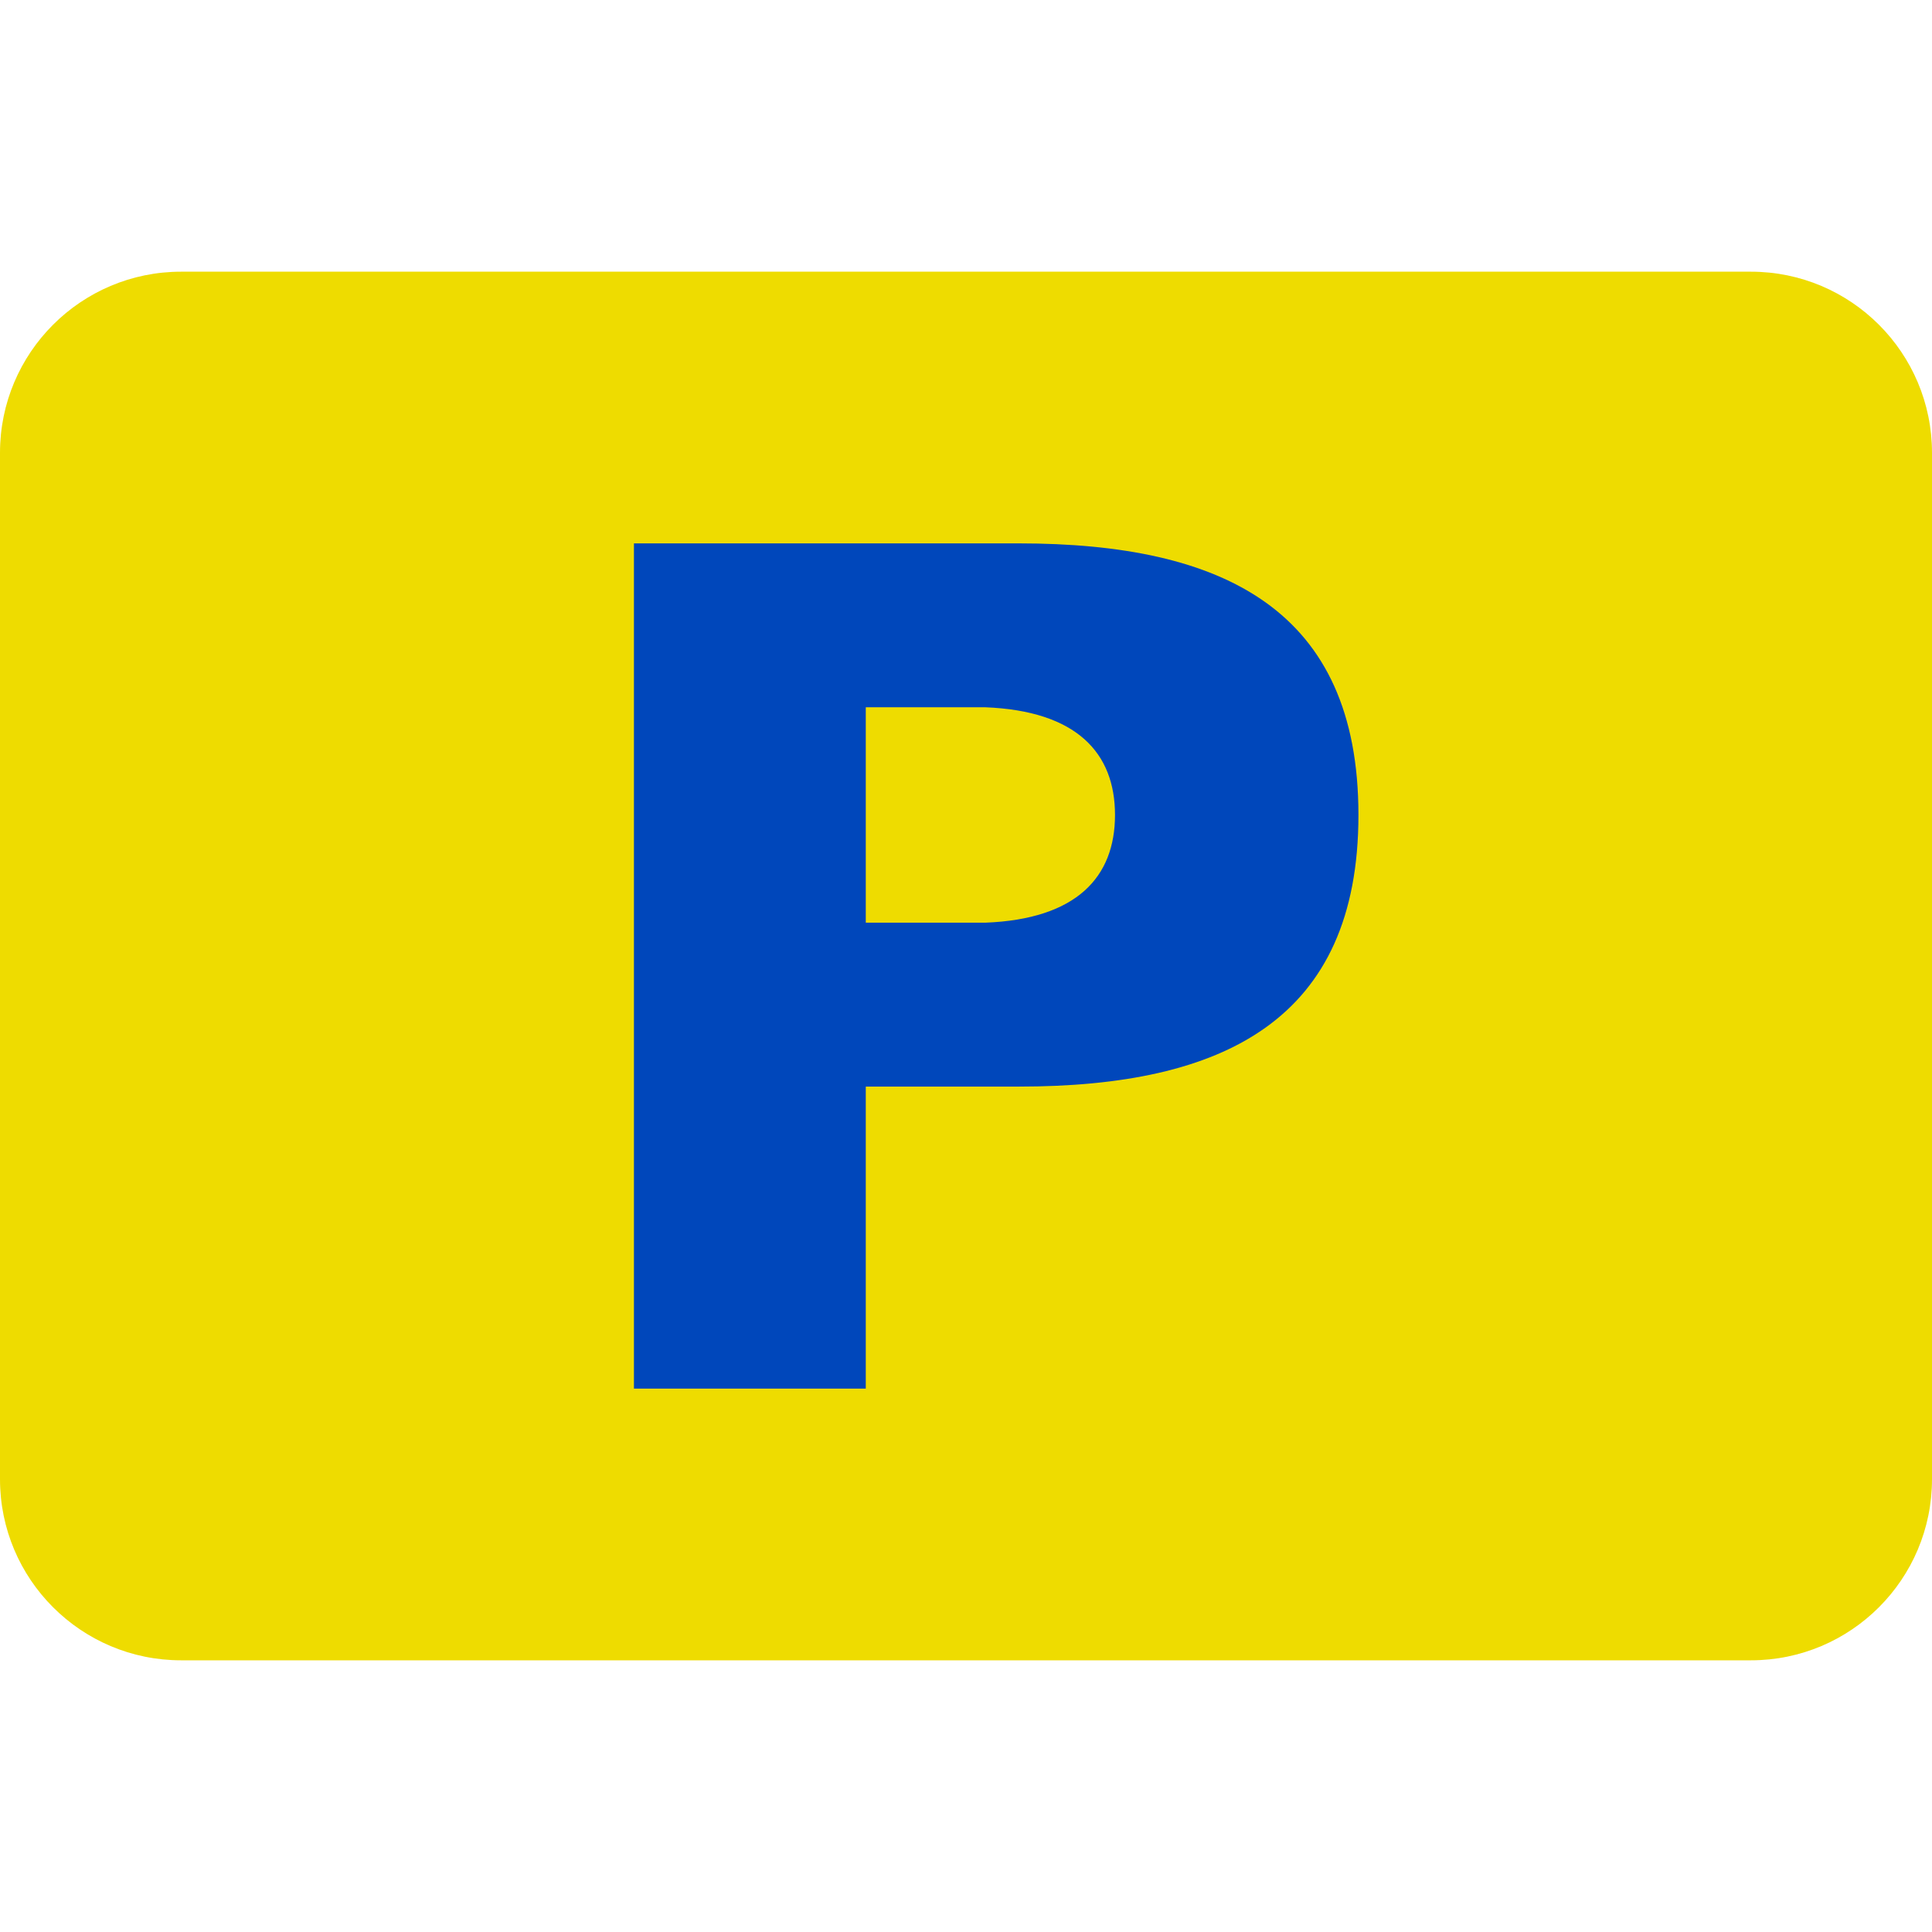 <svg width="48" height="48" viewBox="0 0 48 48" fill="none" xmlns="http://www.w3.org/2000/svg">
<g clip-path="url(#clip0_32695_52189)">
<path d="M0 11.25C0 8.765 2.015 6.75 4.5 6.75H43.5C45.985 6.75 48 8.765 48 11.25V36.75C48 39.235 45.985 41.25 43.5 41.25H4.5C2.015 41.25 0 39.235 0 36.75V11.25Z" fill="#EEDC00"/>
<path fill-rule="evenodd" clip-rule="evenodd" d="M15.75 34.5V13.5H25.311C30.409 13.5 33.75 15.158 33.75 20.247C33.75 25.338 30.409 26.996 25.311 26.996H21.51V34.5H15.75ZM24.476 22.924C26.751 22.837 27.702 21.79 27.702 20.247C27.702 18.707 26.751 17.66 24.476 17.572H21.51V22.924H24.476Z" fill="#0047BB"/>
</g>
<defs>
<clipPath id="clip0_32695_52189">
<rect width="48" height="48" fill="white"/>
</clipPath>
</defs>
</svg>
